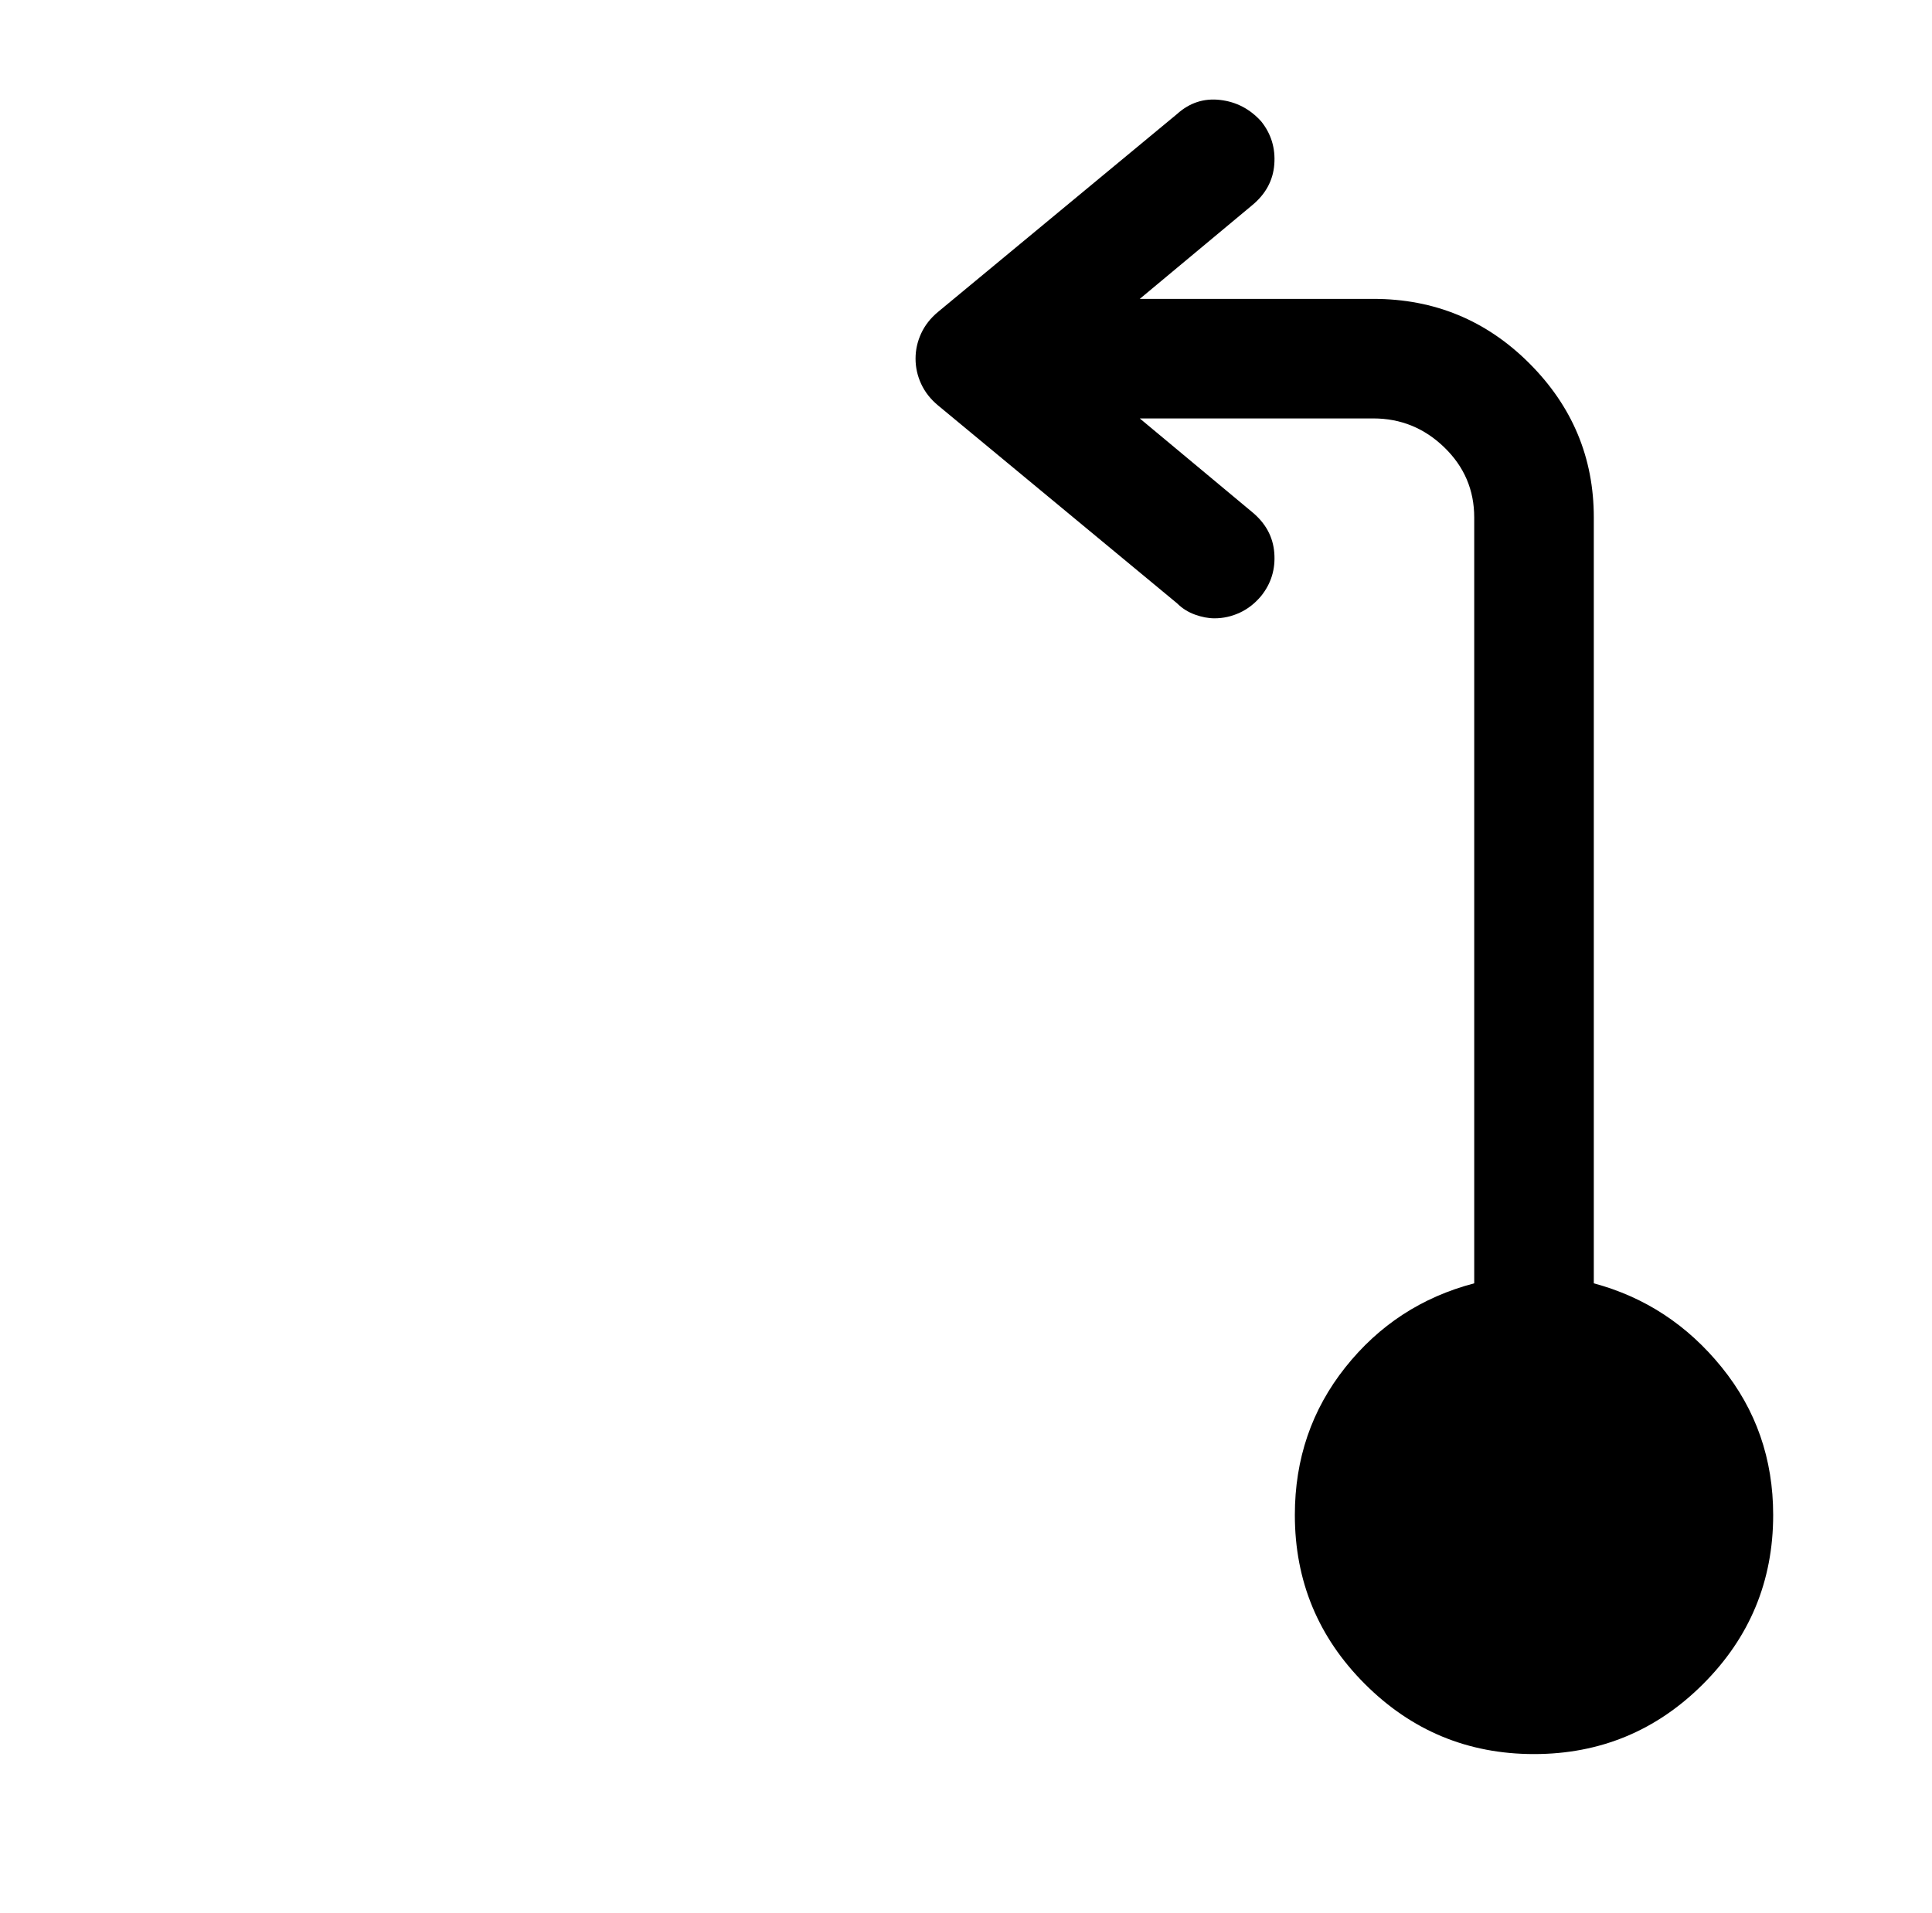 <?xml version="1.0" standalone="no"?>
<!DOCTYPE svg PUBLIC "-//W3C//DTD SVG 1.1//EN" "http://www.w3.org/Graphics/SVG/1.1/DTD/svg11.dtd" >
<svg xmlns="http://www.w3.org/2000/svg" xmlns:xlink="http://www.w3.org/1999/xlink" version="1.1" viewBox="-10 0 1034 1024">
   <path fill="currentColor"
d="M843 687v-410q0 -48 -34.5 -82.5t-83.5 -34.5h-125l60 -50q11 -9 12 -22t-7 -23q-9 -10 -22 -11.5t-23 7.5l-128 106q-6 5 -9 11.5t-3 13.5t3 13.5t9 11.5l128 106q4 4 9.5 6t10.5 2q7 0 13.5 -3t11.5 -9q8 -10 7 -23t-12 -22l-60 -50h125q22 0 38 15.5t16 37.5v410
q-42 11 -69 45t-27 79q0 53 37.5 90.5t90.5 37.5t90.5 -37.5t37.5 -90.5q0 -45 -27.5 -79t-68.5 -45z" />
</svg>
